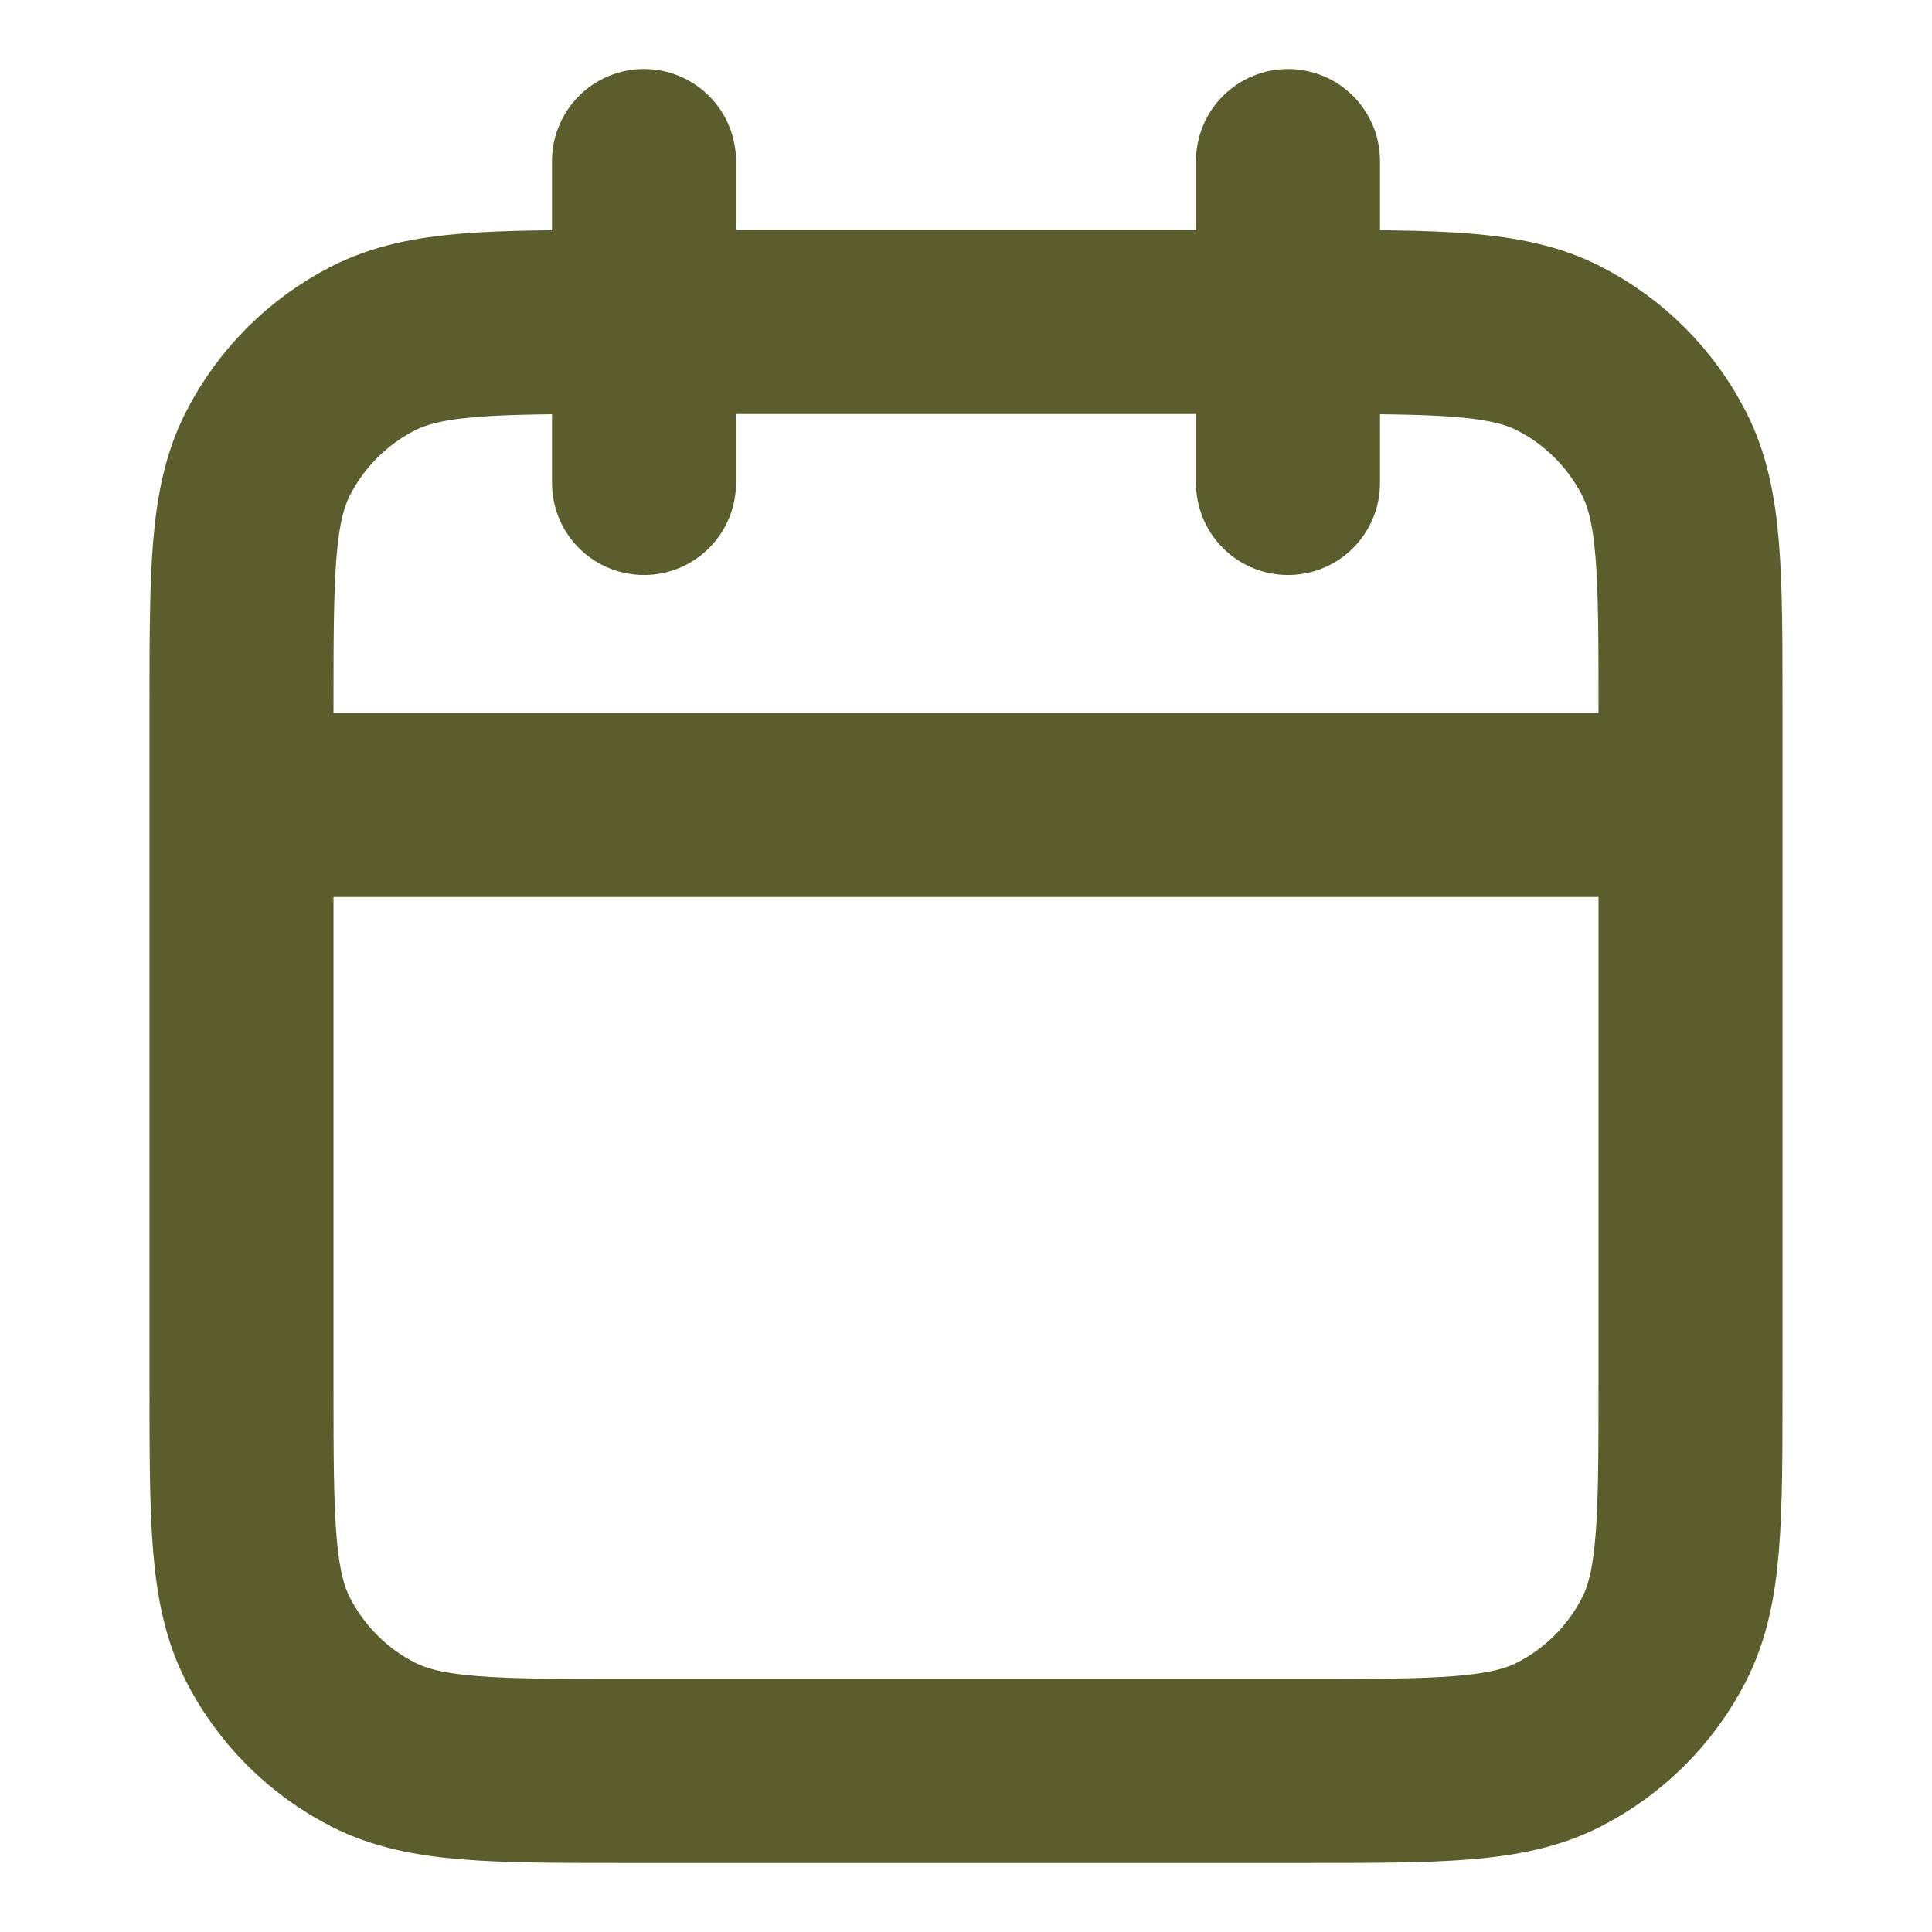 <svg width="21" height="21" viewBox="0 0 21 21" fill="none" xmlns="http://www.w3.org/2000/svg">
<path d="M18.375 8.75H2.625M14 1.75V5.25M7 1.75V5.25M6.825 19.25H14.175C15.645 19.25 16.38 19.25 16.942 18.964C17.436 18.712 17.837 18.311 18.089 17.817C18.375 17.255 18.375 16.52 18.375 15.05V7.7C18.375 6.23 18.375 5.495 18.089 4.933C17.837 4.439 17.436 4.038 16.942 3.786C16.38 3.5 15.645 3.5 14.175 3.5H6.825C5.355 3.5 4.62 3.5 4.058 3.786C3.564 4.038 3.163 4.439 2.911 4.933C2.625 5.495 2.625 6.23 2.625 7.7V15.05C2.625 16.52 2.625 17.255 2.911 17.817C3.163 18.311 3.564 18.712 4.058 18.964C4.62 19.25 5.355 19.25 6.825 19.25Z" stroke="#5B5D2C" stroke-width="2" stroke-linecap="round" stroke-linejoin="round"/>
</svg>

